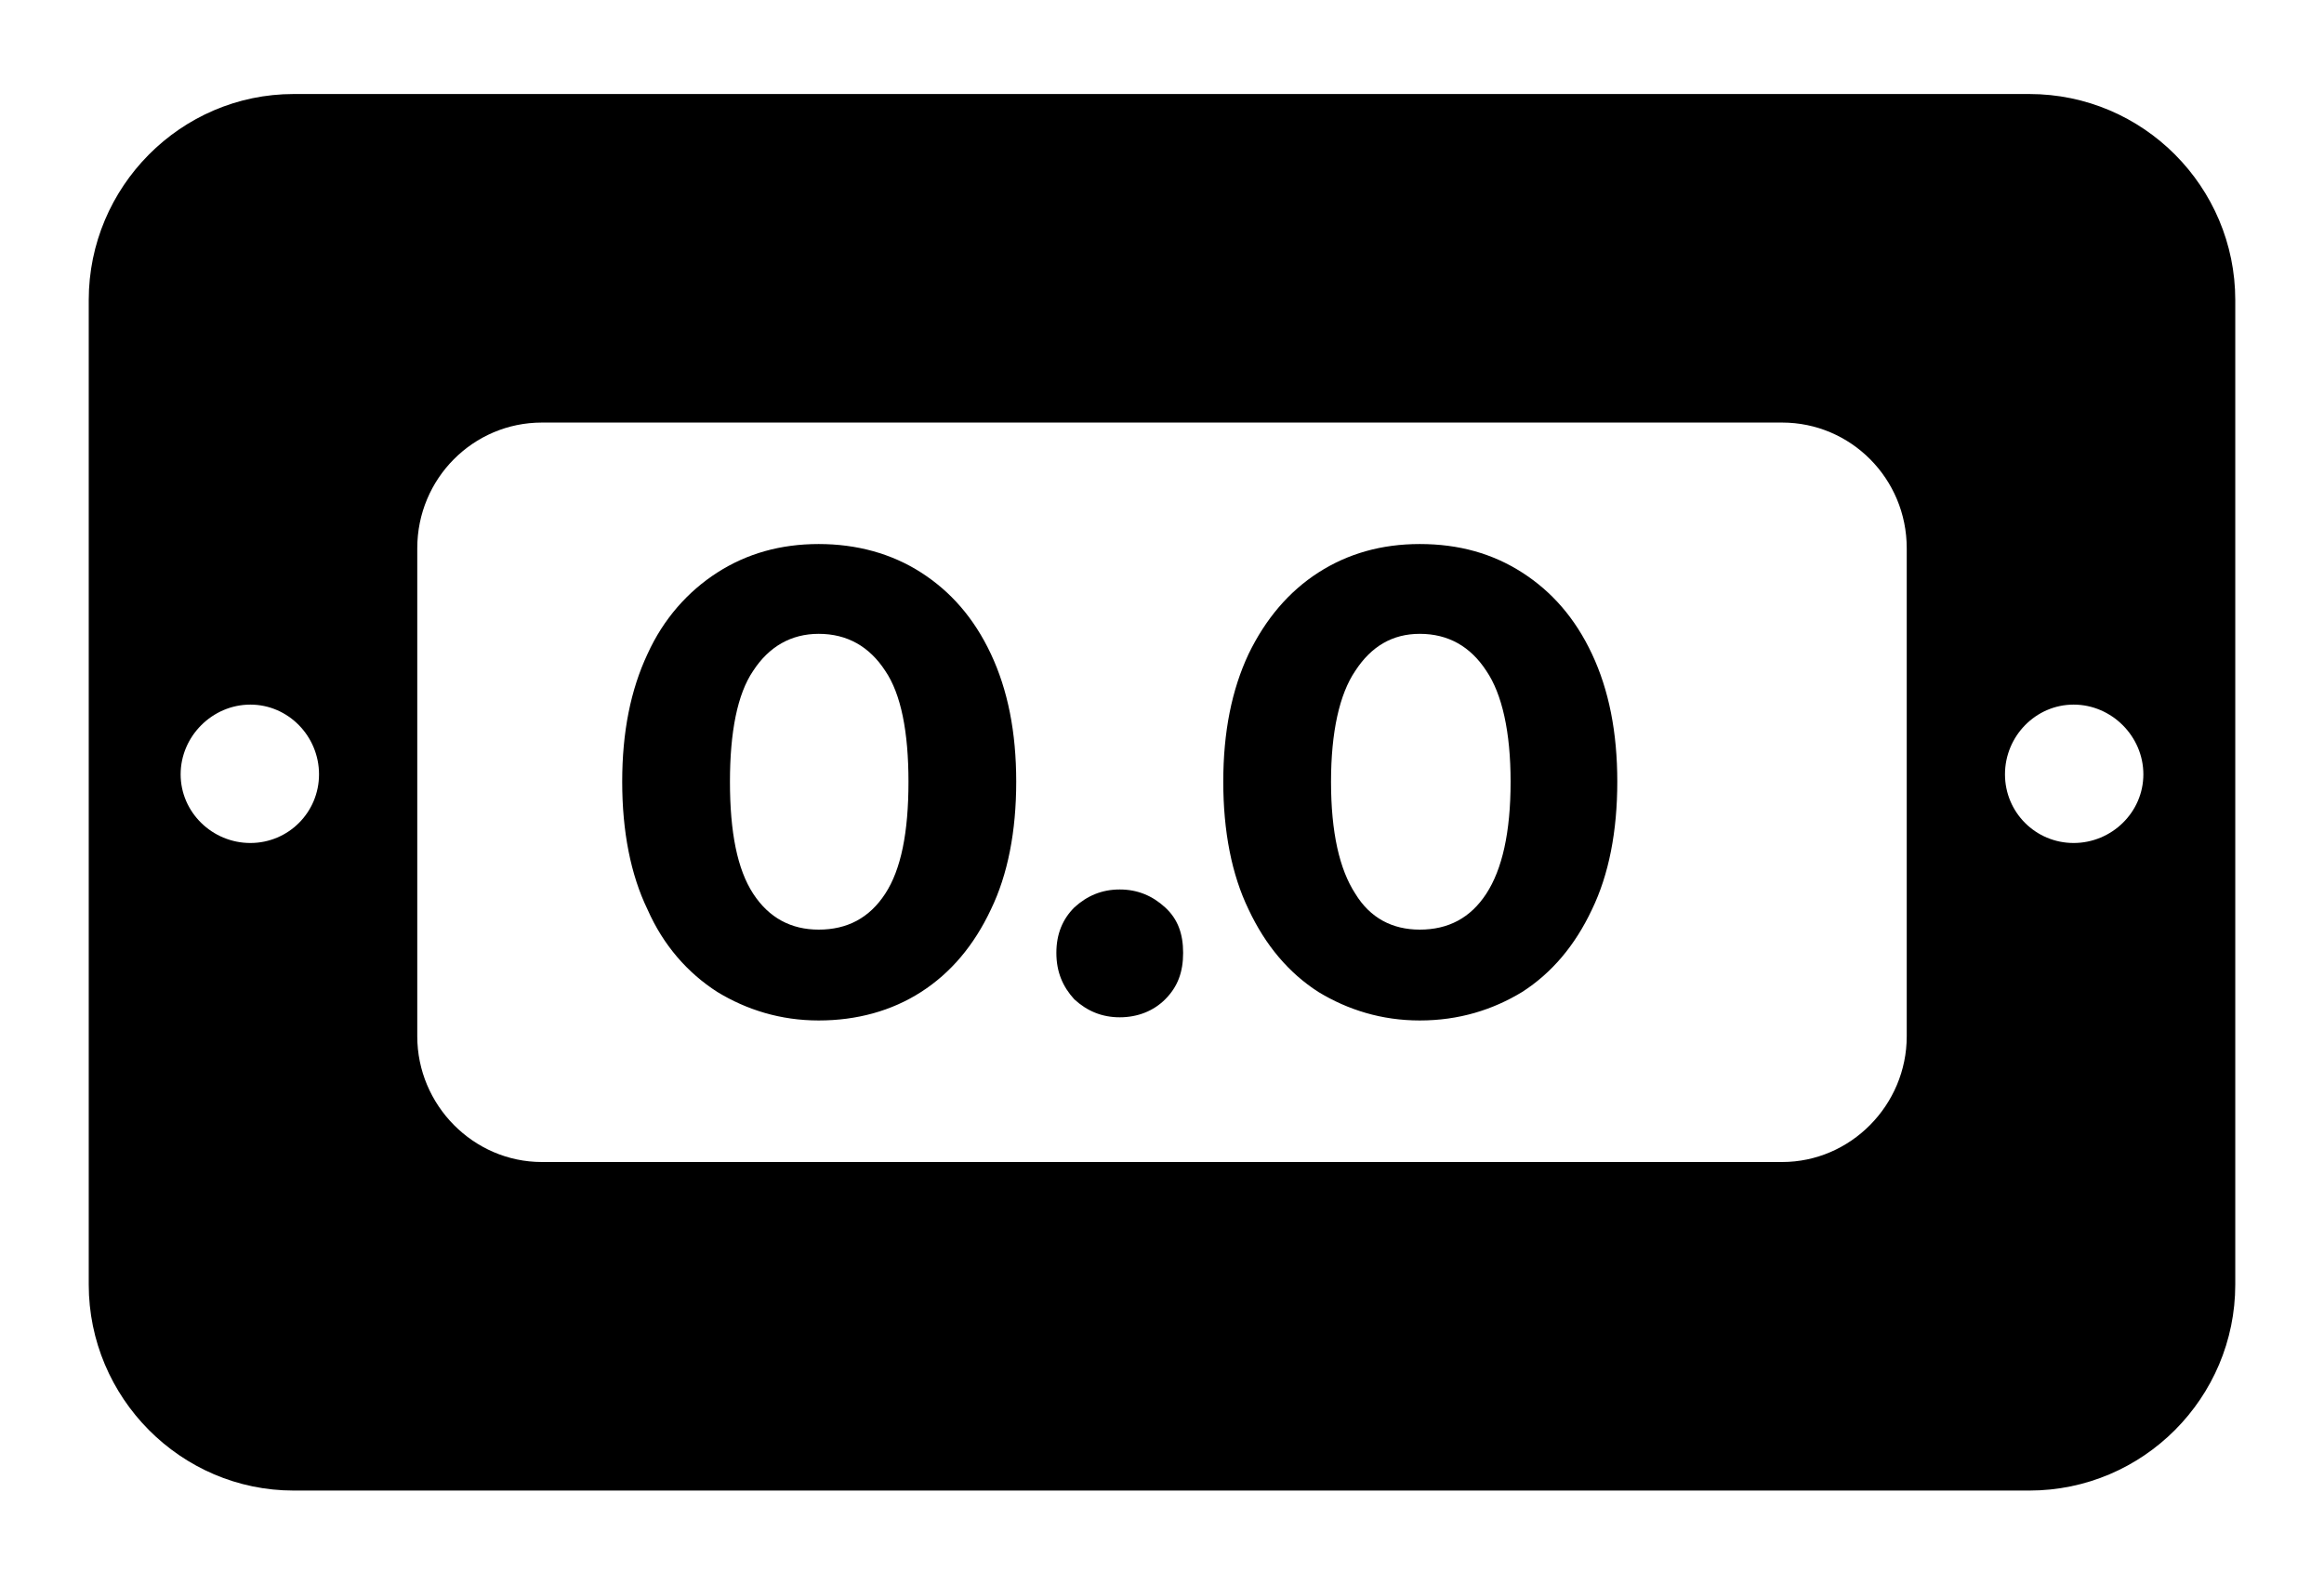 <?xml version="1.0" encoding="UTF-8"?>
<!DOCTYPE svg PUBLIC "-//W3C//DTD SVG 1.1//EN" "http://www.w3.org/Graphics/SVG/1.1/DTD/svg11.dtd">
<!-- Creator: CorelDRAW Home & Student 2018 -->
<svg xmlns="http://www.w3.org/2000/svg" xml:space="preserve" width="22px" height="15px" version="1.1" style="shape-rendering:geometricPrecision; text-rendering:geometricPrecision; image-rendering:optimizeQuality; fill-rule:evenodd; clip-rule:evenodd"
viewBox="0 0 22 15"
 xmlns:xlink="http://www.w3.org/1999/xlink">
 <defs>
  <style type="text/css">
   <![CDATA[
    .fil0 {fill:black}
   ]]>
  </style>
 </defs>
 <g id="Layer_x0020_1">
  <path class="fil0" d="M2.78 0.89l16.43 0c1.08,0 1.95,0.88 1.95,1.95l0 9.32c0,1.07 -0.87,1.95 -1.95,1.95l-16.43 0c-1.07,0 -1.94,-0.88 -1.94,-1.95l0 -9.32c0,-1.07 0.87,-1.95 1.94,-1.95zm4.97 8.77c-0.36,0 -0.68,-0.1 -0.96,-0.27 -0.28,-0.18 -0.51,-0.44 -0.66,-0.78 -0.16,-0.33 -0.24,-0.74 -0.24,-1.21 0,-0.47 0.08,-0.87 0.24,-1.21 0.15,-0.33 0.38,-0.59 0.66,-0.77 0.28,-0.18 0.6,-0.27 0.96,-0.27 0.36,0 0.69,0.09 0.97,0.27 0.28,0.18 0.5,0.43 0.66,0.77 0.16,0.34 0.24,0.74 0.24,1.21 0,0.47 -0.08,0.88 -0.24,1.21 -0.16,0.34 -0.38,0.6 -0.66,0.78 -0.28,0.18 -0.61,0.27 -0.97,0.27zm0 -0.86c0.27,0 0.48,-0.11 0.63,-0.34 0.15,-0.23 0.22,-0.58 0.22,-1.06 0,-0.47 -0.07,-0.83 -0.22,-1.05 -0.15,-0.23 -0.36,-0.35 -0.63,-0.35 -0.26,0 -0.47,0.12 -0.62,0.35 -0.15,0.22 -0.22,0.58 -0.22,1.05 0,0.48 0.07,0.83 0.22,1.06 0.15,0.23 0.36,0.34 0.62,0.34zm2.85 0.83c-0.17,0 -0.31,-0.06 -0.43,-0.17 -0.11,-0.12 -0.17,-0.26 -0.17,-0.44 0,-0.18 0.06,-0.32 0.17,-0.43 0.12,-0.11 0.26,-0.17 0.43,-0.17 0.17,0 0.31,0.06 0.43,0.17 0.12,0.11 0.17,0.25 0.17,0.43 0,0.18 -0.05,0.32 -0.17,0.44 -0.11,0.11 -0.26,0.17 -0.43,0.17zm2.84 0.03c-0.36,0 -0.68,-0.1 -0.96,-0.27 -0.28,-0.18 -0.5,-0.44 -0.66,-0.78 -0.16,-0.33 -0.24,-0.74 -0.24,-1.21 0,-0.47 0.08,-0.87 0.24,-1.21 0.16,-0.33 0.38,-0.59 0.66,-0.77 0.28,-0.18 0.6,-0.27 0.96,-0.27 0.37,0 0.69,0.09 0.97,0.27 0.28,0.18 0.5,0.43 0.66,0.77 0.16,0.34 0.24,0.74 0.24,1.21 0,0.47 -0.08,0.88 -0.24,1.21 -0.16,0.34 -0.38,0.6 -0.66,0.78 -0.28,0.17 -0.6,0.27 -0.97,0.27zm0 -0.86c0.27,0 0.48,-0.11 0.63,-0.34 0.15,-0.23 0.23,-0.58 0.23,-1.06 0,-0.47 -0.08,-0.83 -0.23,-1.05 -0.15,-0.23 -0.36,-0.35 -0.63,-0.35 -0.26,0 -0.46,0.12 -0.61,0.35 -0.15,0.22 -0.23,0.58 -0.23,1.05 0,0.48 0.08,0.83 0.23,1.06 0.14,0.23 0.35,0.34 0.61,0.34zm-11.07 -2.13c0.36,0 0.65,0.3 0.65,0.66 0,0.36 -0.29,0.65 -0.65,0.65 -0.36,0 -0.66,-0.29 -0.66,-0.65 0,-0.36 0.3,-0.66 0.66,-0.66zm17.26 0c0.36,0 0.66,0.3 0.66,0.66 0,0.36 -0.3,0.65 -0.66,0.65 -0.36,0 -0.65,-0.29 -0.65,-0.65 0,-0.36 0.29,-0.66 0.65,-0.66zm-14.5 -2.67l11.74 0c0.65,0 1.18,0.53 1.18,1.19l0 4.62c0,0.65 -0.53,1.19 -1.18,1.19l-11.74 0c-0.65,0 -1.18,-0.54 -1.18,-1.19l0 -4.62c0,-0.66 0.53,-1.19 1.18,-1.19z"/>
 </g>
</svg>
